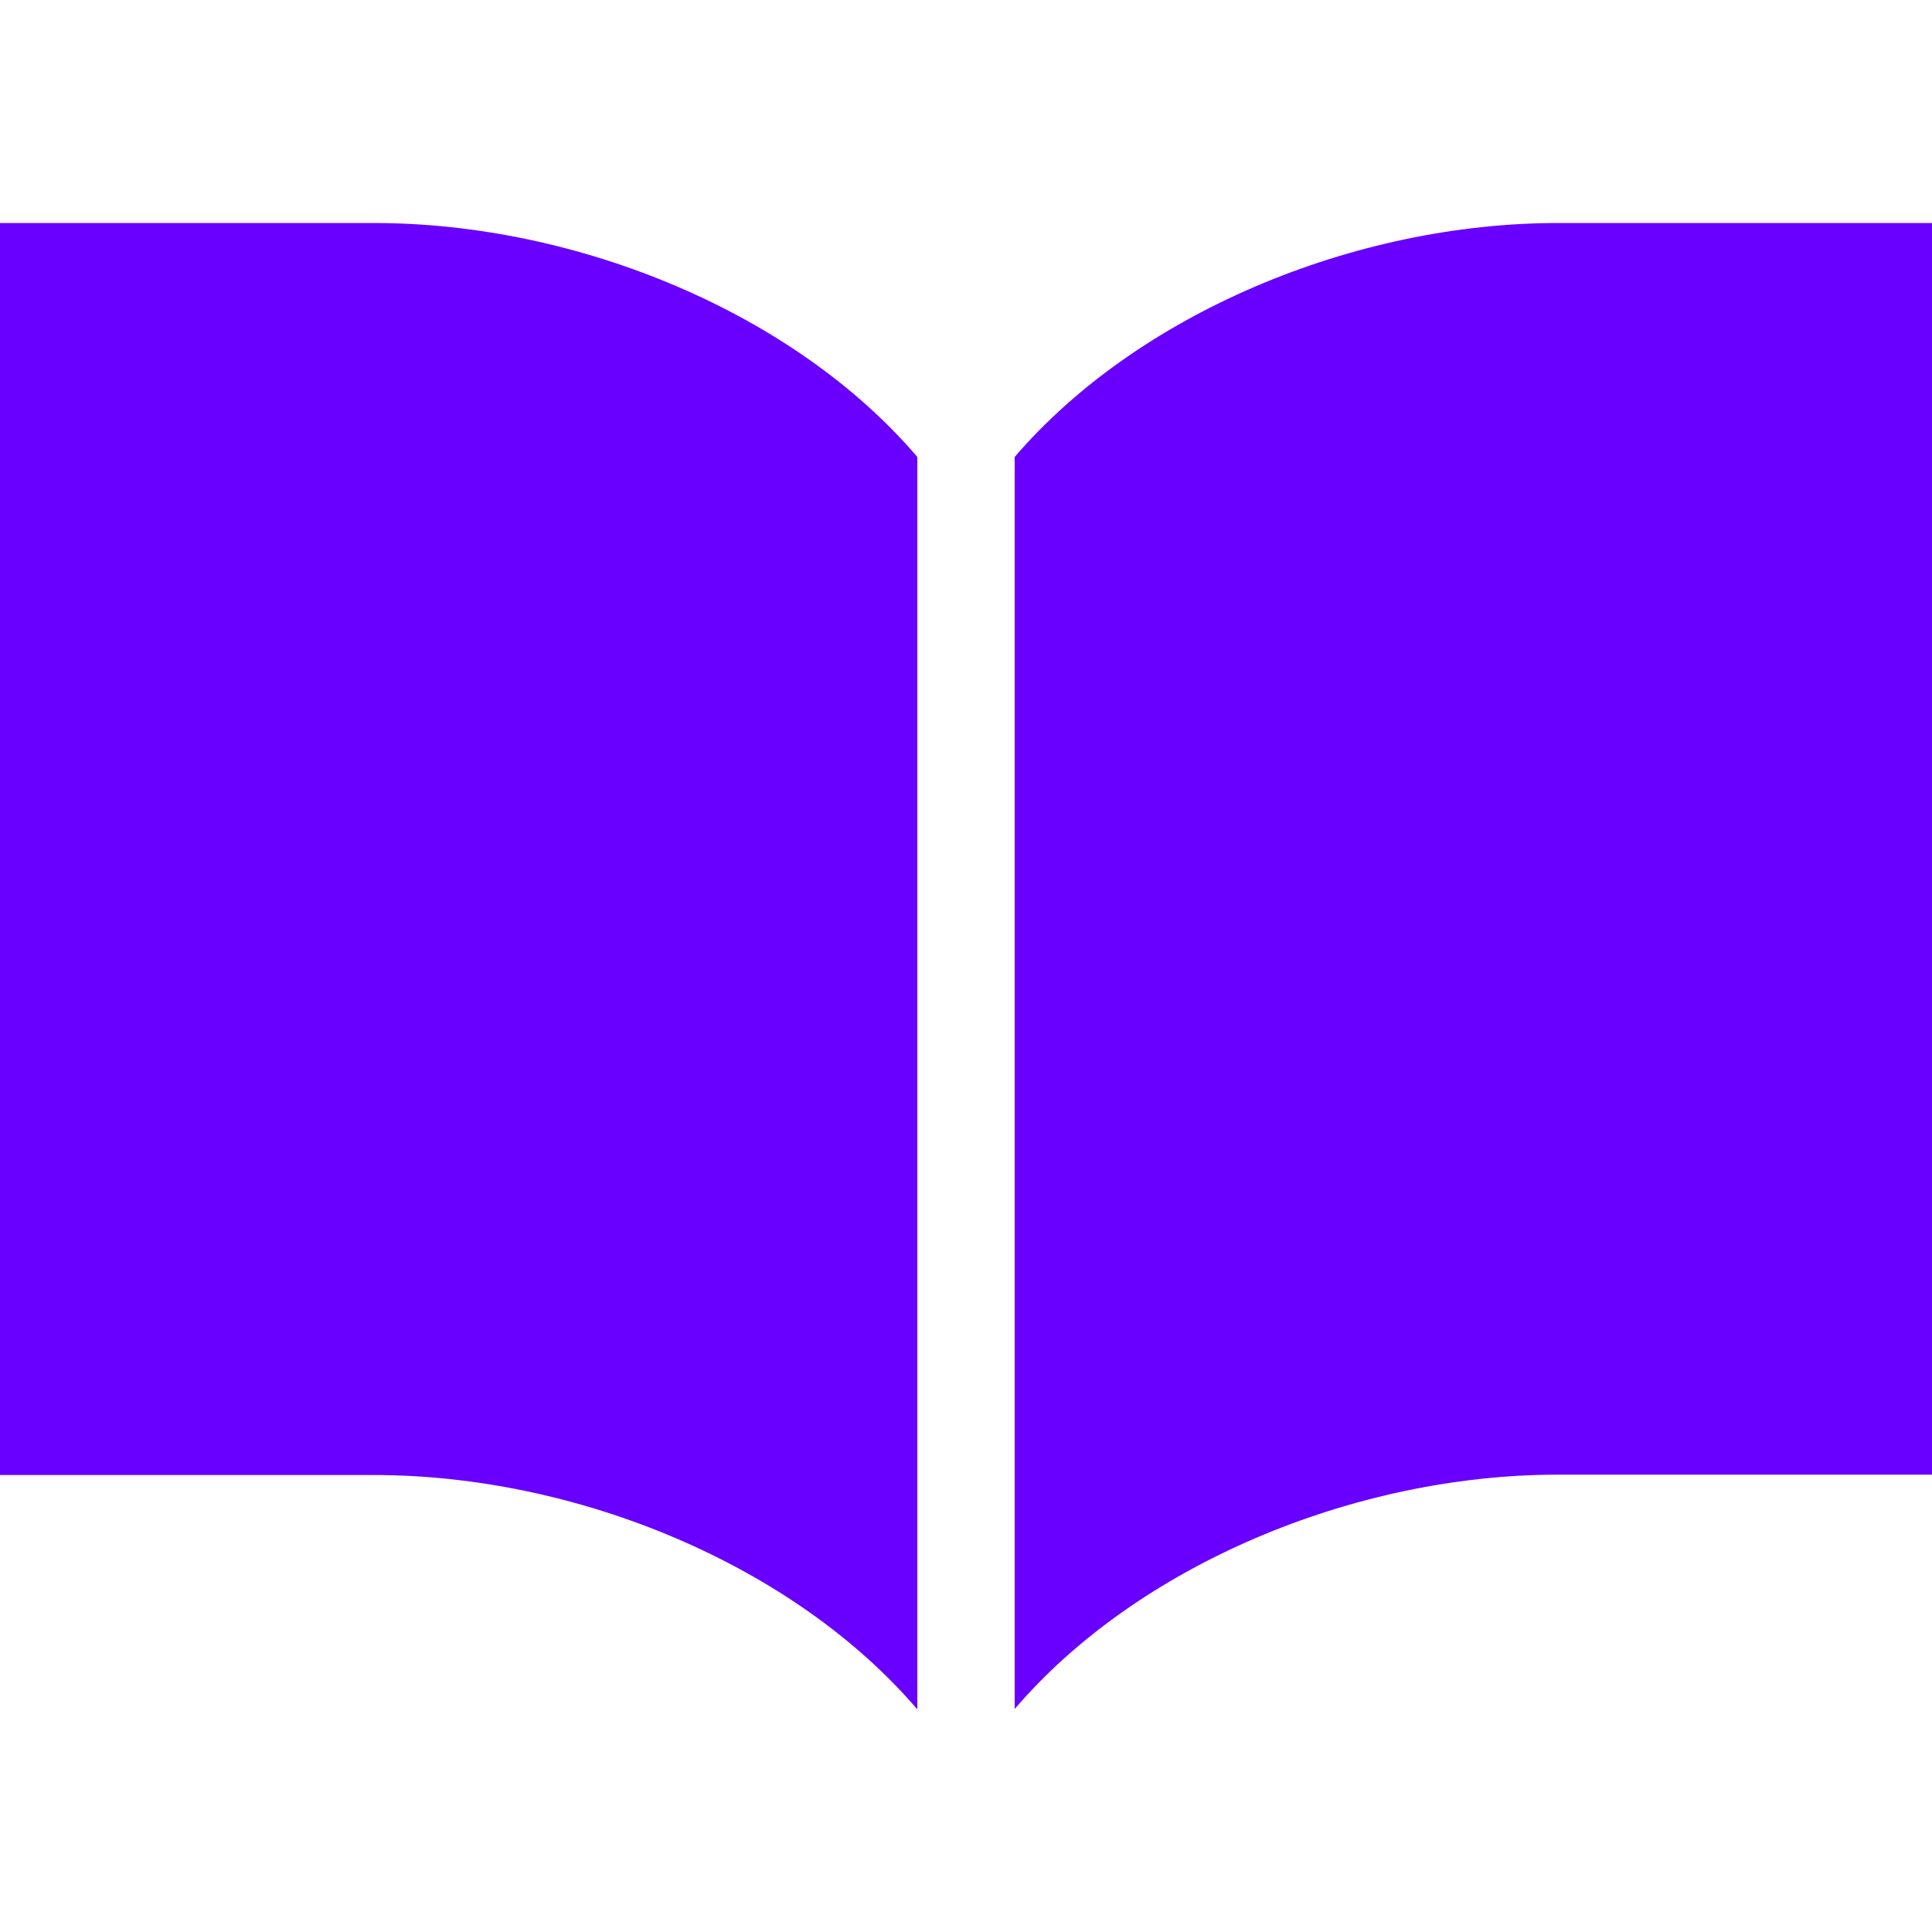 <?xml version="1.0" encoding="utf-8"?>
<!-- Generator: Adobe Illustrator 21.1.0, SVG Export Plug-In . SVG Version: 6.00 Build 0)  -->
<svg version="1.1" id="_x32_" xmlns="http://www.w3.org/2000/svg" xmlns:xlink="http://www.w3.org/1999/xlink" x="0px" y="0px"
	 viewBox="0 0 512 512" style="enable-background:new 0 0 512 512;" xml:space="preserve">
<style type="text/css">
	.st0{fill:#6900FF;}
</style>
<g>
	<path class="st0" d="M412.9,59.1c-54.2,0-111.5,24.1-144,62v331.8c32.5-38,89.8-62.1,144-62.1c54.2,0,99.1,0,99.1,0V59.1
		C512,59.1,467.1,59.1,412.9,59.1z"/>
	<path class="st0" d="M99.1,59.1c-54.2,0-99.1,0-99.1,0v331.8c0,0,44.9,0,99.1,0c54.2,0,111.5,24.1,144,62.1V121.1
		C210.7,83.1,153.3,59.1,99.1,59.1z"/>
</g>
</svg>
